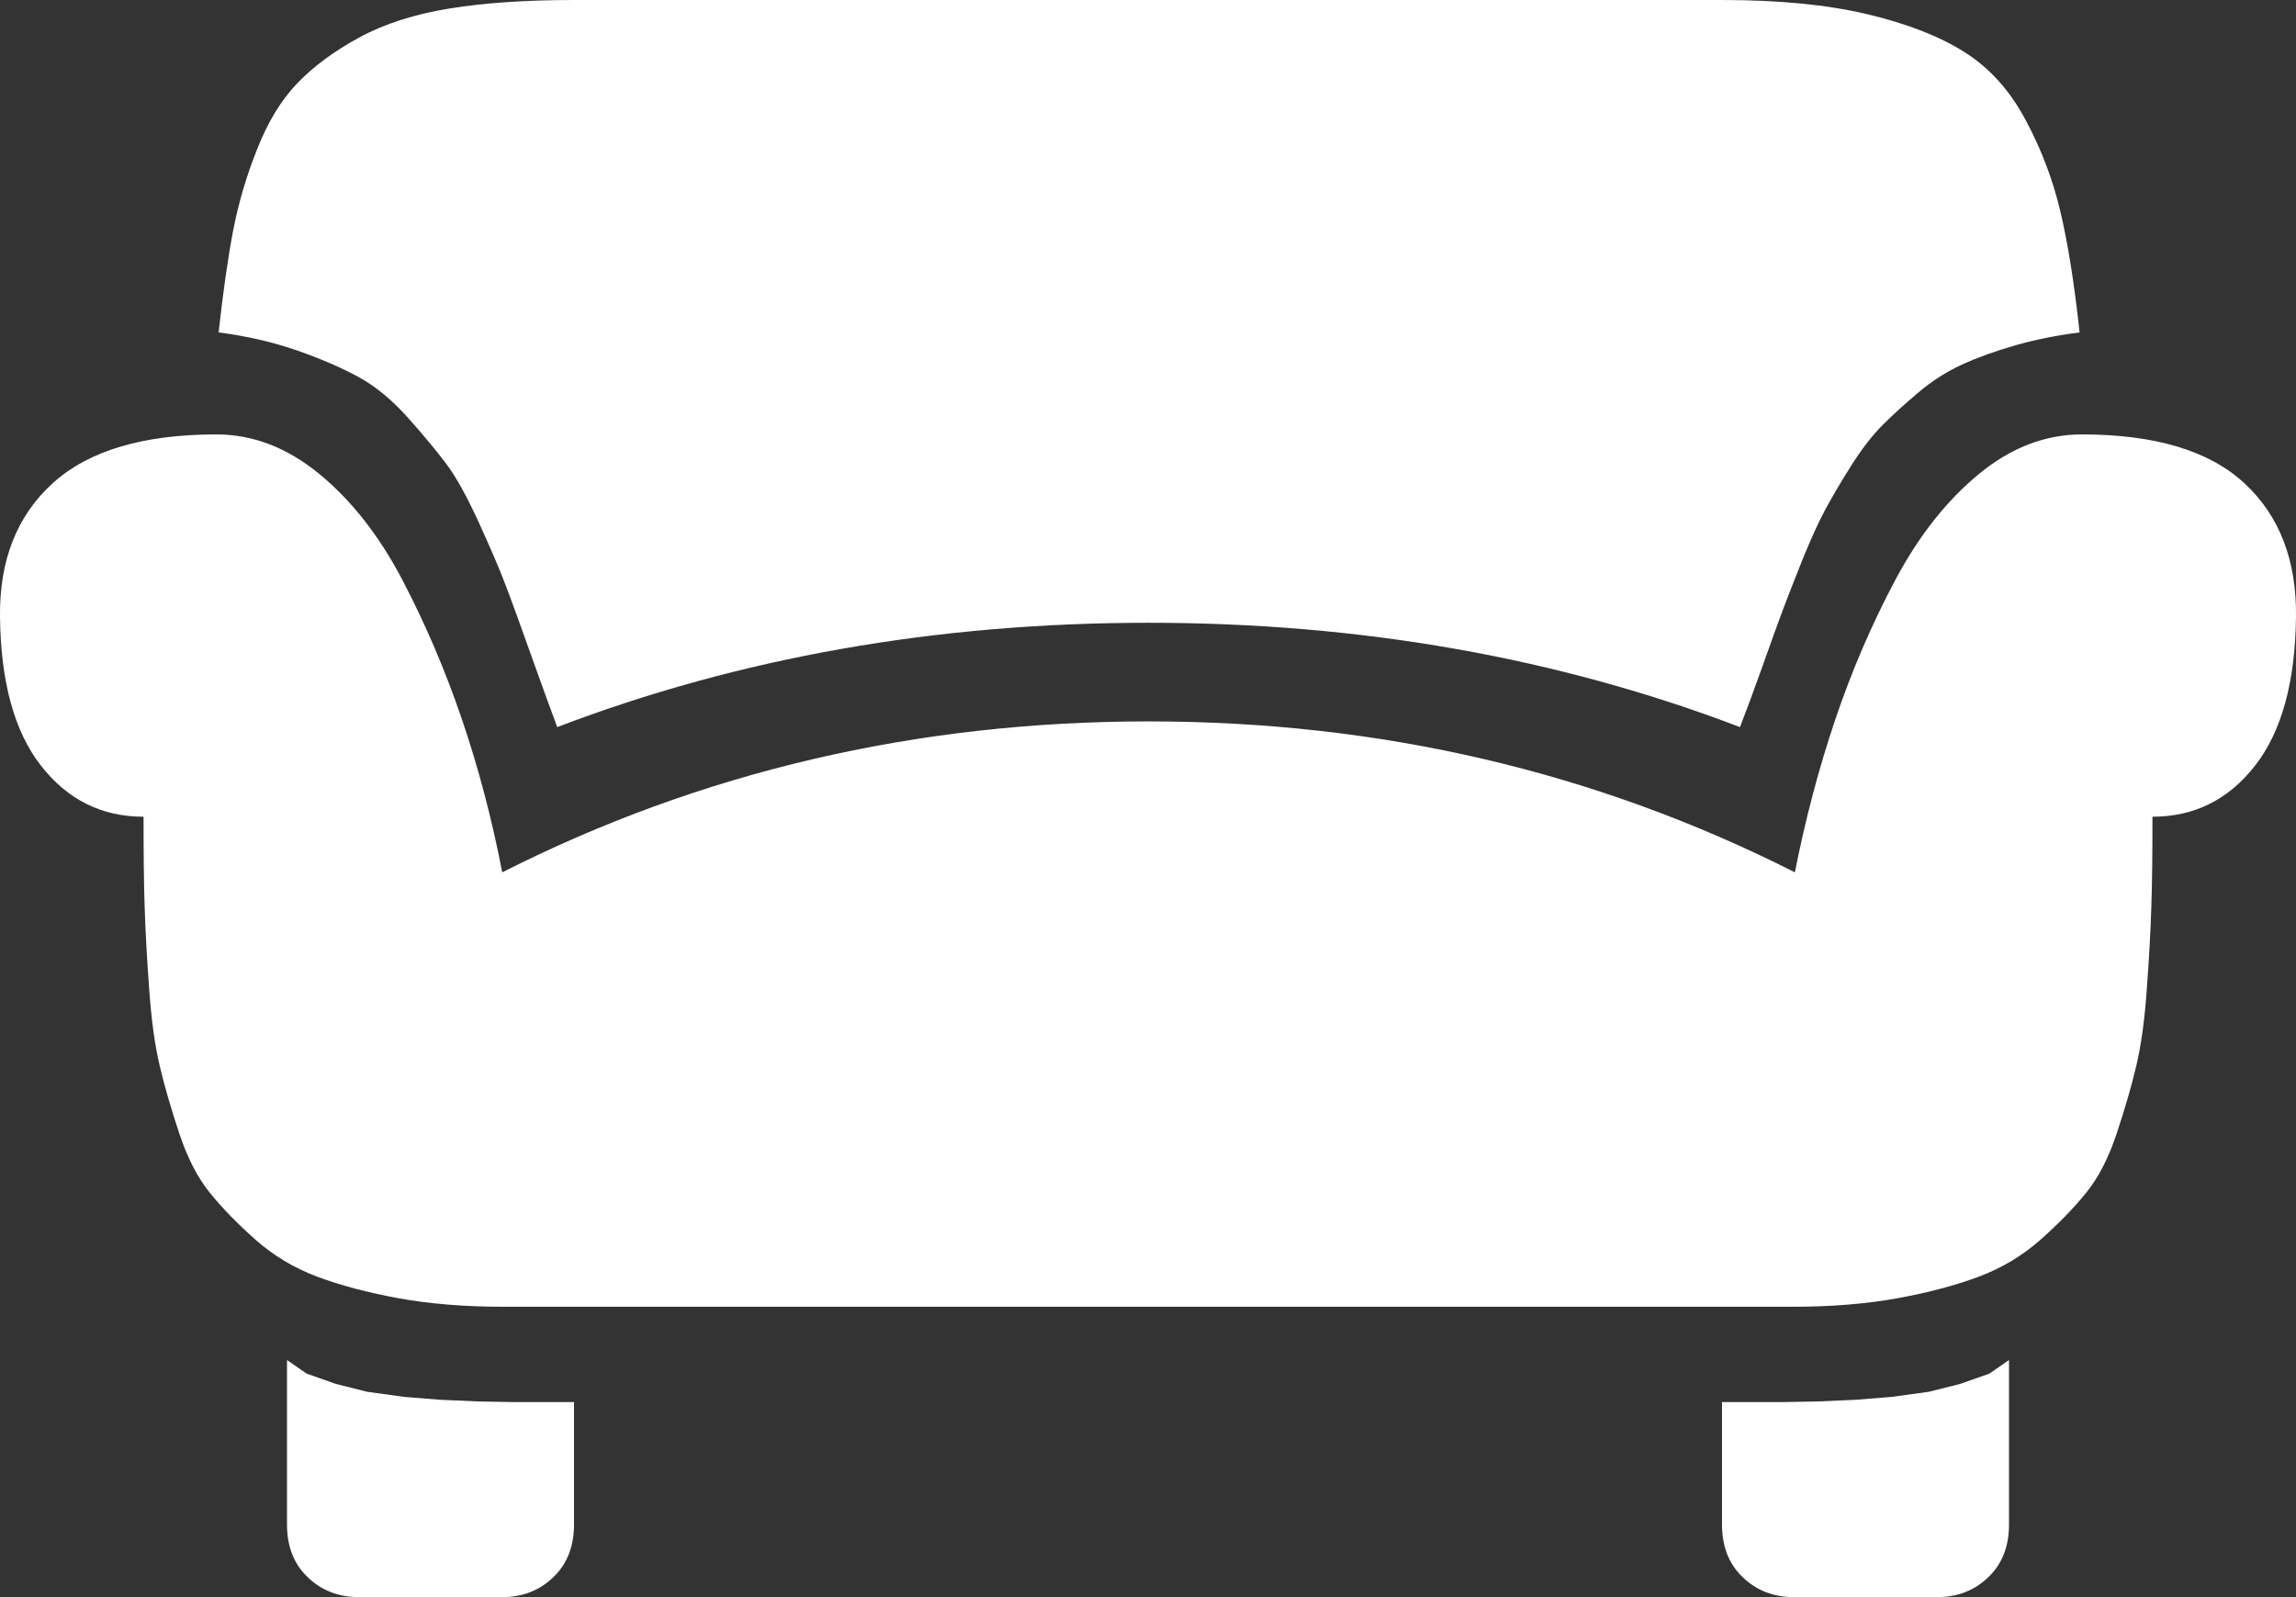 <svg width="23" height="16" viewBox="0 0 23 16" fill="none" xmlns="http://www.w3.org/2000/svg">
<rect x="0" y="0" width="23" height="16" fill="#333333" stroke="none"/>
<path d="M5.75 14.046H5.138L4.796 14.04L4.408 14.023L4.049 13.994L3.678 13.943L3.364 13.864L3.072 13.761L2.875 13.625V15.273C2.875 15.492 2.944 15.669 3.083 15.801C3.221 15.934 3.392 16 3.594 16H5.031C5.234 16 5.404 15.934 5.542 15.801C5.681 15.669 5.75 15.492 5.75 15.273V14.046ZM17.25 14.046H17.862L18.204 14.04L18.592 14.023L18.951 13.994L19.322 13.943L19.636 13.864L19.928 13.761L20.125 13.625V15.273C20.125 15.492 20.056 15.669 19.917 15.801C19.779 15.934 19.608 16 19.406 16H17.969C17.767 16 17.596 15.934 17.458 15.801C17.319 15.669 17.25 15.492 17.25 15.273V14.046ZM2.168 4.352C1.434 4.352 0.887 4.515 0.528 4.841C0.169 5.167 -0.007 5.614 0 6.182C0.008 6.833 0.144 7.33 0.41 7.67C0.676 8.011 1.018 8.182 1.438 8.182C1.438 8.545 1.441 8.845 1.449 9.08C1.456 9.314 1.471 9.589 1.494 9.903C1.516 10.218 1.552 10.477 1.601 10.682C1.649 10.886 1.715 11.112 1.797 11.358C1.879 11.604 1.982 11.803 2.106 11.954C2.229 12.106 2.381 12.261 2.561 12.421C2.74 12.579 2.946 12.703 3.178 12.79C3.41 12.877 3.682 12.949 3.993 13.006C4.303 13.062 4.65 13.091 5.031 13.091H17.969C18.35 13.091 18.697 13.062 19.007 13.006C19.318 12.949 19.59 12.877 19.822 12.79C20.054 12.703 20.26 12.579 20.439 12.421C20.619 12.261 20.771 12.106 20.894 11.954C21.018 11.803 21.121 11.604 21.203 11.358C21.285 11.112 21.351 10.886 21.399 10.682C21.448 10.477 21.484 10.218 21.506 9.903C21.529 9.589 21.544 9.314 21.551 9.08C21.559 8.845 21.562 8.545 21.562 8.182C21.982 8.182 22.324 8.011 22.59 7.67C22.856 7.33 22.992 6.833 23 6.182C23.007 5.614 22.835 5.167 22.483 4.841C22.131 4.515 21.588 4.352 20.855 4.352C20.488 4.352 20.143 4.485 19.822 4.75C19.5 5.015 19.221 5.369 18.985 5.812C18.749 6.256 18.549 6.722 18.384 7.21C18.219 7.699 18.085 8.208 17.98 8.739C15.988 7.731 13.83 7.227 11.506 7.227C9.181 7.227 7.023 7.731 5.031 8.739C4.927 8.201 4.792 7.689 4.627 7.205C4.462 6.72 4.264 6.256 4.032 5.812C3.8 5.369 3.523 5.015 3.201 4.75C2.879 4.485 2.535 4.352 2.168 4.352ZM5.75 0C5.271 0 4.855 0.028 4.504 0.085C4.152 0.142 3.85 0.239 3.6 0.375C3.349 0.511 3.143 0.663 2.982 0.83C2.821 0.996 2.686 1.216 2.578 1.489C2.469 1.761 2.389 2.034 2.336 2.307C2.284 2.58 2.235 2.92 2.19 3.33C2.475 3.367 2.737 3.428 2.976 3.511C3.216 3.595 3.422 3.684 3.594 3.778C3.766 3.873 3.933 4.011 4.094 4.193C4.255 4.375 4.382 4.528 4.475 4.653C4.569 4.778 4.676 4.972 4.796 5.233C4.915 5.494 5.003 5.699 5.059 5.847C5.116 5.994 5.202 6.231 5.318 6.557C5.434 6.883 5.522 7.125 5.582 7.284C7.408 6.587 9.383 6.239 11.506 6.239C13.628 6.239 15.603 6.587 17.43 7.284C17.489 7.133 17.562 6.936 17.649 6.693C17.735 6.451 17.804 6.259 17.856 6.119C17.909 5.979 17.976 5.807 18.058 5.602C18.141 5.398 18.216 5.233 18.283 5.108C18.35 4.983 18.436 4.837 18.541 4.67C18.646 4.504 18.749 4.369 18.85 4.267C18.951 4.165 19.071 4.055 19.21 3.938C19.348 3.82 19.496 3.725 19.653 3.653C19.81 3.581 19.988 3.517 20.187 3.46C20.385 3.403 20.6 3.36 20.832 3.33C20.78 2.845 20.716 2.443 20.641 2.125C20.567 1.807 20.451 1.5 20.293 1.205C20.136 0.909 19.932 0.682 19.681 0.523C19.43 0.364 19.105 0.237 18.704 0.142C18.304 0.047 17.819 0 17.25 0H5.75Z" fill="white"/>
</svg>
